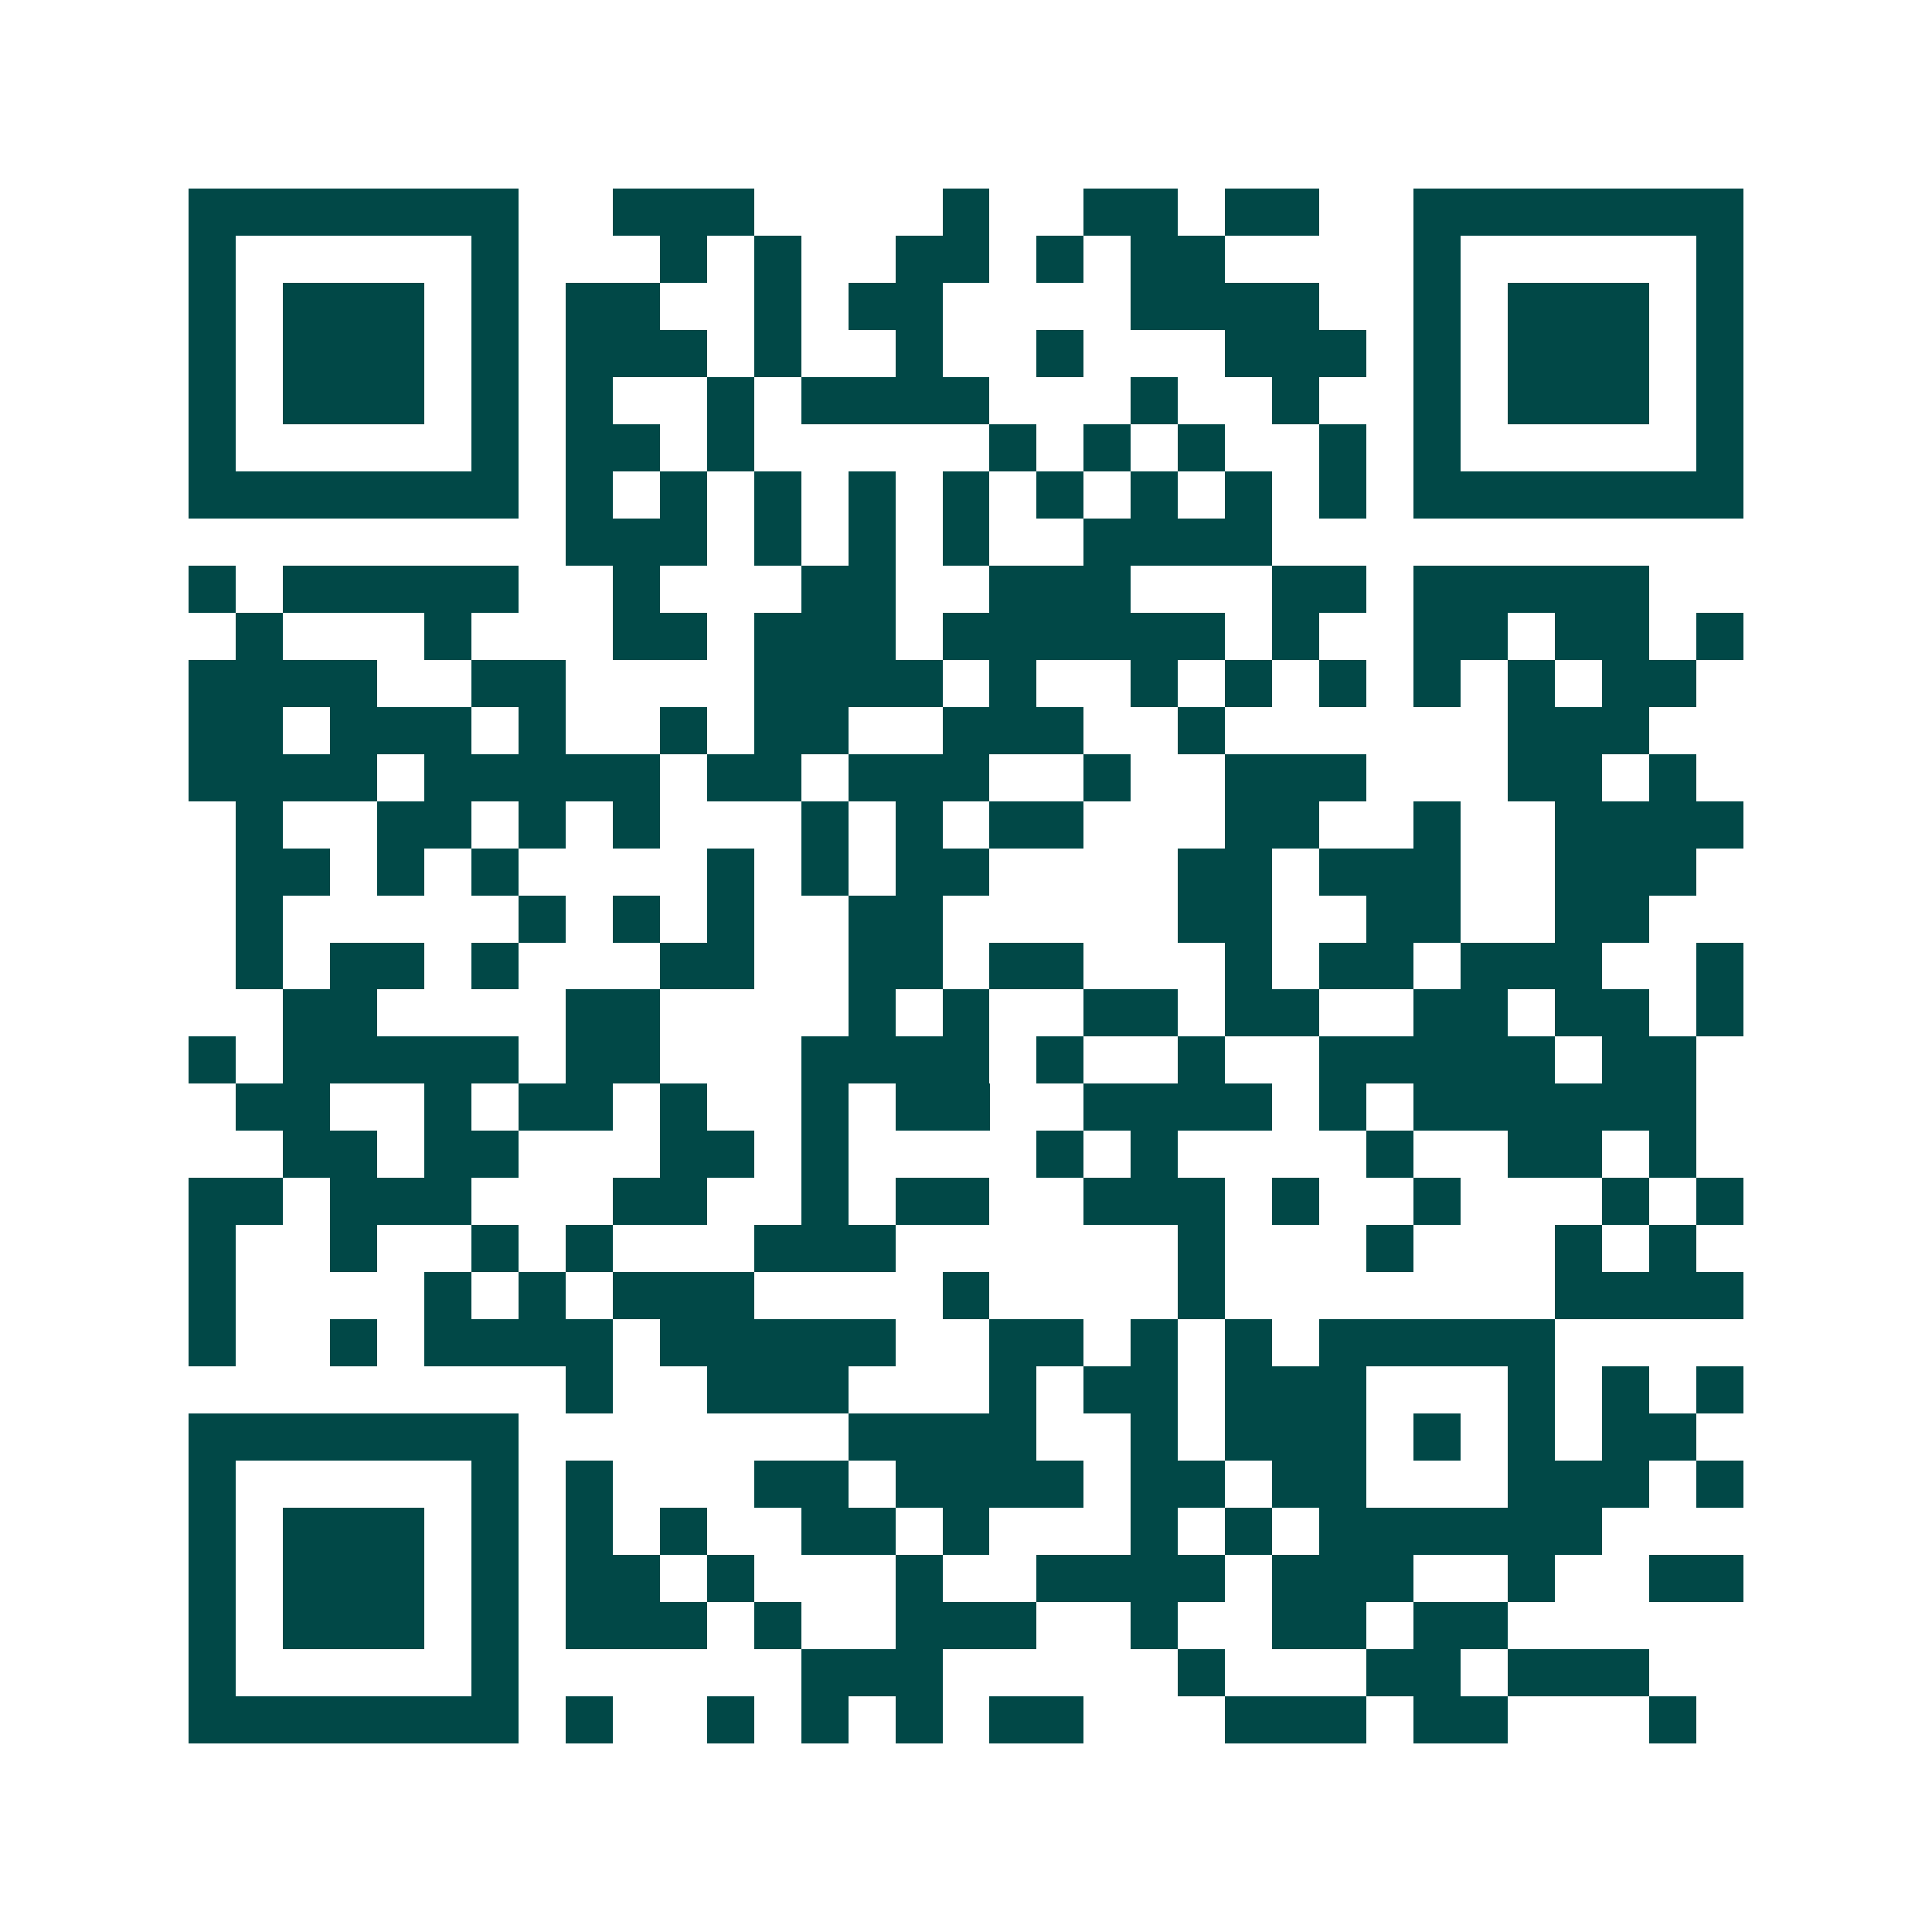 <svg xmlns="http://www.w3.org/2000/svg" width="200" height="200" viewBox="0 0 41 41" shape-rendering="crispEdges"><path fill="#ffffff" d="M0 0h41v41H0z"/><path stroke="#014847" d="M4 4.5h7m2 0h3m4 0h1m2 0h2m1 0h2m2 0h7M4 5.5h1m5 0h1m3 0h1m1 0h1m2 0h2m1 0h1m1 0h2m4 0h1m5 0h1M4 6.5h1m1 0h3m1 0h1m1 0h2m2 0h1m1 0h2m4 0h4m2 0h1m1 0h3m1 0h1M4 7.5h1m1 0h3m1 0h1m1 0h3m1 0h1m2 0h1m2 0h1m3 0h3m1 0h1m1 0h3m1 0h1M4 8.5h1m1 0h3m1 0h1m1 0h1m2 0h1m1 0h4m3 0h1m2 0h1m2 0h1m1 0h3m1 0h1M4 9.5h1m5 0h1m1 0h2m1 0h1m5 0h1m1 0h1m1 0h1m2 0h1m1 0h1m5 0h1M4 10.5h7m1 0h1m1 0h1m1 0h1m1 0h1m1 0h1m1 0h1m1 0h1m1 0h1m1 0h1m1 0h7M12 11.5h3m1 0h1m1 0h1m1 0h1m2 0h4M4 12.5h1m1 0h5m2 0h1m3 0h2m2 0h3m3 0h2m1 0h5M5 13.5h1m3 0h1m3 0h2m1 0h3m1 0h6m1 0h1m2 0h2m1 0h2m1 0h1M4 14.5h4m2 0h2m4 0h4m1 0h1m2 0h1m1 0h1m1 0h1m1 0h1m1 0h1m1 0h2M4 15.5h2m1 0h3m1 0h1m2 0h1m1 0h2m2 0h3m2 0h1m6 0h3M4 16.5h4m1 0h5m1 0h2m1 0h3m2 0h1m2 0h3m3 0h2m1 0h1M5 17.5h1m2 0h2m1 0h1m1 0h1m3 0h1m1 0h1m1 0h2m3 0h2m2 0h1m2 0h4M5 18.5h2m1 0h1m1 0h1m4 0h1m1 0h1m1 0h2m4 0h2m1 0h3m2 0h3M5 19.5h1m5 0h1m1 0h1m1 0h1m2 0h2m5 0h2m2 0h2m2 0h2M5 20.5h1m1 0h2m1 0h1m3 0h2m2 0h2m1 0h2m3 0h1m1 0h2m1 0h3m2 0h1M6 21.5h2m4 0h2m4 0h1m1 0h1m2 0h2m1 0h2m2 0h2m1 0h2m1 0h1M4 22.5h1m1 0h5m1 0h2m3 0h4m1 0h1m2 0h1m2 0h5m1 0h2M5 23.5h2m2 0h1m1 0h2m1 0h1m2 0h1m1 0h2m2 0h4m1 0h1m1 0h6M6 24.5h2m1 0h2m3 0h2m1 0h1m4 0h1m1 0h1m4 0h1m2 0h2m1 0h1M4 25.5h2m1 0h3m3 0h2m2 0h1m1 0h2m2 0h3m1 0h1m2 0h1m3 0h1m1 0h1M4 26.5h1m2 0h1m2 0h1m1 0h1m3 0h3m6 0h1m3 0h1m3 0h1m1 0h1M4 27.5h1m4 0h1m1 0h1m1 0h3m4 0h1m4 0h1m7 0h4M4 28.5h1m2 0h1m1 0h4m1 0h5m2 0h2m1 0h1m1 0h1m1 0h5M12 29.5h1m2 0h3m3 0h1m1 0h2m1 0h3m3 0h1m1 0h1m1 0h1M4 30.5h7m7 0h4m2 0h1m1 0h3m1 0h1m1 0h1m1 0h2M4 31.5h1m5 0h1m1 0h1m3 0h2m1 0h4m1 0h2m1 0h2m3 0h3m1 0h1M4 32.5h1m1 0h3m1 0h1m1 0h1m1 0h1m2 0h2m1 0h1m3 0h1m1 0h1m1 0h6M4 33.5h1m1 0h3m1 0h1m1 0h2m1 0h1m3 0h1m2 0h4m1 0h3m2 0h1m2 0h2M4 34.5h1m1 0h3m1 0h1m1 0h3m1 0h1m2 0h3m2 0h1m2 0h2m1 0h2M4 35.5h1m5 0h1m6 0h3m5 0h1m3 0h2m1 0h3M4 36.5h7m1 0h1m2 0h1m1 0h1m1 0h1m1 0h2m3 0h3m1 0h2m3 0h1"/></svg>
